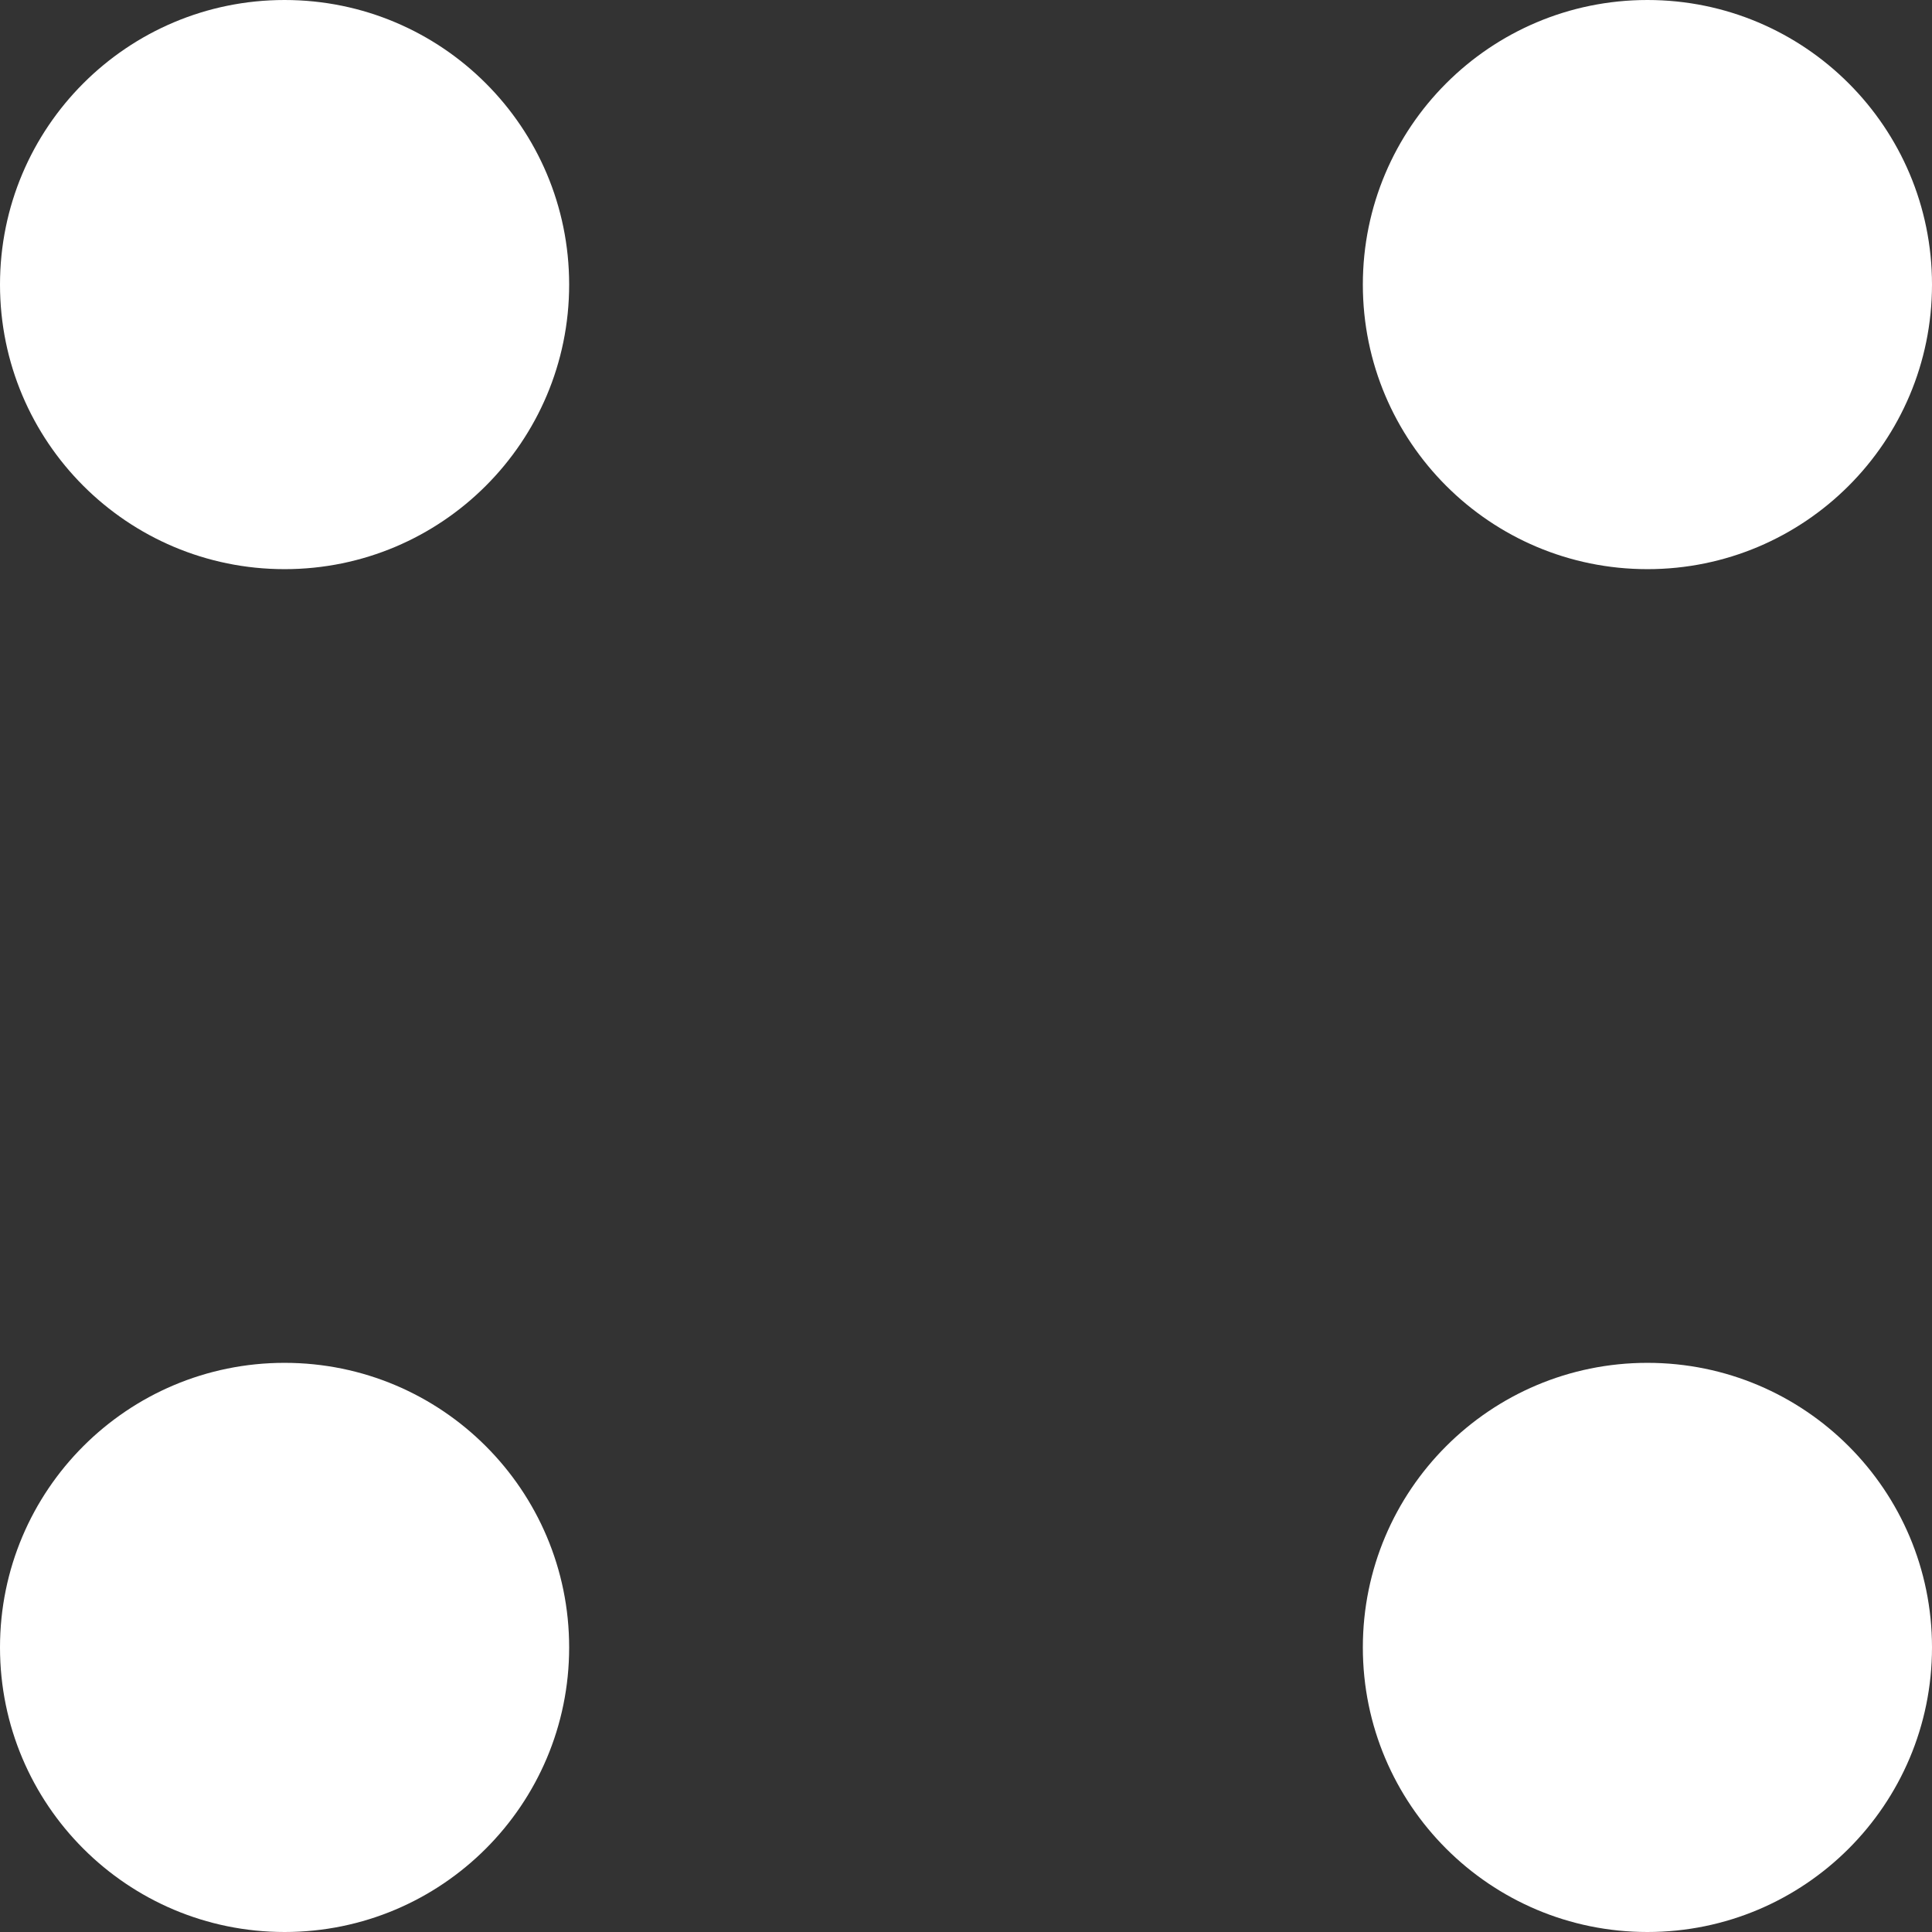 <?xml version="1.0" encoding="UTF-8"?>
<svg id="_Слой_2" data-name="Слой 2" xmlns="http://www.w3.org/2000/svg" viewBox="0 0 117.11 117.11">
  <rect x="0" y="0" width="117.11" height="117.11" fill="#333333" stroke="none"/>
  <defs>
    <style>
      .cls-1 {
        fill: #fff;
      }
    </style>
  </defs>
  <g id="_Слой_1-2" data-name="Слой 1">
    <g>
      <path class="cls-1" d="M99.86,117.11c9.53,0,17.25-7.72,17.25-17.25s-7.72-17.25-17.25-17.25-17.25,7.72-17.25,17.25,7.72,17.25,17.25,17.25Z"/>
      <path class="cls-1" d="M17.25,117.11c9.53,0,17.25-7.72,17.25-17.25s-7.72-17.25-17.25-17.25S0,90.33,0,99.86s7.72,17.25,17.25,17.25Z"/>
      <path class="cls-1" d="M99.86,34.5c9.53,0,17.25-7.72,17.25-17.25S109.39,0,99.86,0s-17.25,7.72-17.25,17.25,7.72,17.25,17.25,17.25Z"/>
      <path class="cls-1" d="M17.25,34.5c9.53,0,17.25-7.72,17.25-17.25S26.78,0,17.25,0,0,7.72,0,17.25s7.72,17.25,17.25,17.25Z"/>
    </g>
  </g>
</svg>